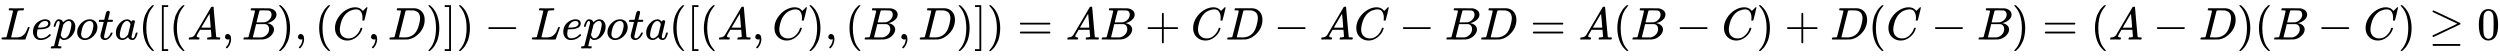 <svg xmlns:xlink="http://www.w3.org/1999/xlink" width="126.786ex" height="2.843ex" style="vertical-align: -0.838ex;" viewBox="0 -863.1 54588.2 1223.9" role="img" focusable="false" xmlns="http://www.w3.org/2000/svg" aria-labelledby="MathJax-SVG-1-Title"><title id="MathJax-SVG-1-Title">upper L e p o t a left-parenthesis left-bracket left-parenthesis upper A comma upper B right-parenthesis comma left-parenthesis upper C comma upper D right-parenthesis right-bracket right-parenthesis minus upper L e p o t a left-parenthesis left-bracket left-parenthesis upper A comma upper C right-parenthesis comma left-parenthesis upper B comma upper D right-parenthesis right-bracket right-parenthesis equals upper A upper B plus upper C upper D minus upper A upper C minus upper B upper D equals upper A left-parenthesis upper B minus upper C right-parenthesis plus upper D left-parenthesis upper C minus upper B right-parenthesis equals left-parenthesis upper A minus upper D right-parenthesis left-parenthesis upper B minus upper C right-parenthesis greater-than-or-equal-to 0</title><defs aria-hidden="true"><path stroke-width="1" id="E1-MJMATHI-4C" d="M228 637Q194 637 192 641Q191 643 191 649Q191 673 202 682Q204 683 217 683Q271 680 344 680Q485 680 506 683H518Q524 677 524 674T522 656Q517 641 513 637H475Q406 636 394 628Q387 624 380 600T313 336Q297 271 279 198T252 88L243 52Q243 48 252 48T311 46H328Q360 46 379 47T428 54T478 72T522 106T564 161Q580 191 594 228T611 270Q616 273 628 273H641Q647 264 647 262T627 203T583 83T557 9Q555 4 553 3T537 0T494 -1Q483 -1 418 -1T294 0H116Q32 0 32 10Q32 17 34 24Q39 43 44 45Q48 46 59 46H65Q92 46 125 49Q139 52 144 61Q147 65 216 339T285 628Q285 635 228 637Z"></path><path stroke-width="1" id="E1-MJMATHI-65" d="M39 168Q39 225 58 272T107 350T174 402T244 433T307 442H310Q355 442 388 420T421 355Q421 265 310 237Q261 224 176 223Q139 223 138 221Q138 219 132 186T125 128Q125 81 146 54T209 26T302 45T394 111Q403 121 406 121Q410 121 419 112T429 98T420 82T390 55T344 24T281 -1T205 -11Q126 -11 83 42T39 168ZM373 353Q367 405 305 405Q272 405 244 391T199 357T170 316T154 280T149 261Q149 260 169 260Q282 260 327 284T373 353Z"></path><path stroke-width="1" id="E1-MJMATHI-70" d="M23 287Q24 290 25 295T30 317T40 348T55 381T75 411T101 433T134 442Q209 442 230 378L240 387Q302 442 358 442Q423 442 460 395T497 281Q497 173 421 82T249 -10Q227 -10 210 -4Q199 1 187 11T168 28L161 36Q160 35 139 -51T118 -138Q118 -144 126 -145T163 -148H188Q194 -155 194 -157T191 -175Q188 -187 185 -190T172 -194Q170 -194 161 -194T127 -193T65 -192Q-5 -192 -24 -194H-32Q-39 -187 -39 -183Q-37 -156 -26 -148H-6Q28 -147 33 -136Q36 -130 94 103T155 350Q156 355 156 364Q156 405 131 405Q109 405 94 377T71 316T59 280Q57 278 43 278H29Q23 284 23 287ZM178 102Q200 26 252 26Q282 26 310 49T356 107Q374 141 392 215T411 325V331Q411 405 350 405Q339 405 328 402T306 393T286 380T269 365T254 350T243 336T235 326L232 322Q232 321 229 308T218 264T204 212Q178 106 178 102Z"></path><path stroke-width="1" id="E1-MJMATHI-6F" d="M201 -11Q126 -11 80 38T34 156Q34 221 64 279T146 380Q222 441 301 441Q333 441 341 440Q354 437 367 433T402 417T438 387T464 338T476 268Q476 161 390 75T201 -11ZM121 120Q121 70 147 48T206 26Q250 26 289 58T351 142Q360 163 374 216T388 308Q388 352 370 375Q346 405 306 405Q243 405 195 347Q158 303 140 230T121 120Z"></path><path stroke-width="1" id="E1-MJMATHI-74" d="M26 385Q19 392 19 395Q19 399 22 411T27 425Q29 430 36 430T87 431H140L159 511Q162 522 166 540T173 566T179 586T187 603T197 615T211 624T229 626Q247 625 254 615T261 596Q261 589 252 549T232 470L222 433Q222 431 272 431H323Q330 424 330 420Q330 398 317 385H210L174 240Q135 80 135 68Q135 26 162 26Q197 26 230 60T283 144Q285 150 288 151T303 153H307Q322 153 322 145Q322 142 319 133Q314 117 301 95T267 48T216 6T155 -11Q125 -11 98 4T59 56Q57 64 57 83V101L92 241Q127 382 128 383Q128 385 77 385H26Z"></path><path stroke-width="1" id="E1-MJMATHI-61" d="M33 157Q33 258 109 349T280 441Q331 441 370 392Q386 422 416 422Q429 422 439 414T449 394Q449 381 412 234T374 68Q374 43 381 35T402 26Q411 27 422 35Q443 55 463 131Q469 151 473 152Q475 153 483 153H487Q506 153 506 144Q506 138 501 117T481 63T449 13Q436 0 417 -8Q409 -10 393 -10Q359 -10 336 5T306 36L300 51Q299 52 296 50Q294 48 292 46Q233 -10 172 -10Q117 -10 75 30T33 157ZM351 328Q351 334 346 350T323 385T277 405Q242 405 210 374T160 293Q131 214 119 129Q119 126 119 118T118 106Q118 61 136 44T179 26Q217 26 254 59T298 110Q300 114 325 217T351 328Z"></path><path stroke-width="1" id="E1-MJMAIN-28" d="M94 250Q94 319 104 381T127 488T164 576T202 643T244 695T277 729T302 750H315H319Q333 750 333 741Q333 738 316 720T275 667T226 581T184 443T167 250T184 58T225 -81T274 -167T316 -220T333 -241Q333 -250 318 -250H315H302L274 -226Q180 -141 137 -14T94 250Z"></path><path stroke-width="1" id="E1-MJMAIN-5B" d="M118 -250V750H255V710H158V-210H255V-250H118Z"></path><path stroke-width="1" id="E1-MJMATHI-41" d="M208 74Q208 50 254 46Q272 46 272 35Q272 34 270 22Q267 8 264 4T251 0Q249 0 239 0T205 1T141 2Q70 2 50 0H42Q35 7 35 11Q37 38 48 46H62Q132 49 164 96Q170 102 345 401T523 704Q530 716 547 716H555H572Q578 707 578 706L606 383Q634 60 636 57Q641 46 701 46Q726 46 726 36Q726 34 723 22Q720 7 718 4T704 0Q701 0 690 0T651 1T578 2Q484 2 455 0H443Q437 6 437 9T439 27Q443 40 445 43L449 46H469Q523 49 533 63L521 213H283L249 155Q208 86 208 74ZM516 260Q516 271 504 416T490 562L463 519Q447 492 400 412L310 260L413 259Q516 259 516 260Z"></path><path stroke-width="1" id="E1-MJMAIN-2C" d="M78 35T78 60T94 103T137 121Q165 121 187 96T210 8Q210 -27 201 -60T180 -117T154 -158T130 -185T117 -194Q113 -194 104 -185T95 -172Q95 -168 106 -156T131 -126T157 -76T173 -3V9L172 8Q170 7 167 6T161 3T152 1T140 0Q113 0 96 17Z"></path><path stroke-width="1" id="E1-MJMATHI-42" d="M231 637Q204 637 199 638T194 649Q194 676 205 682Q206 683 335 683Q594 683 608 681Q671 671 713 636T756 544Q756 480 698 429T565 360L555 357Q619 348 660 311T702 219Q702 146 630 78T453 1Q446 0 242 0Q42 0 39 2Q35 5 35 10Q35 17 37 24Q42 43 47 45Q51 46 62 46H68Q95 46 128 49Q142 52 147 61Q150 65 219 339T288 628Q288 635 231 637ZM649 544Q649 574 634 600T585 634Q578 636 493 637Q473 637 451 637T416 636H403Q388 635 384 626Q382 622 352 506Q352 503 351 500L320 374H401Q482 374 494 376Q554 386 601 434T649 544ZM595 229Q595 273 572 302T512 336Q506 337 429 337Q311 337 310 336Q310 334 293 263T258 122L240 52Q240 48 252 48T333 46Q422 46 429 47Q491 54 543 105T595 229Z"></path><path stroke-width="1" id="E1-MJMAIN-29" d="M60 749L64 750Q69 750 74 750H86L114 726Q208 641 251 514T294 250Q294 182 284 119T261 12T224 -76T186 -143T145 -194T113 -227T90 -246Q87 -249 86 -250H74Q66 -250 63 -250T58 -247T55 -238Q56 -237 66 -225Q221 -64 221 250T66 725Q56 737 55 738Q55 746 60 749Z"></path><path stroke-width="1" id="E1-MJMATHI-43" d="M50 252Q50 367 117 473T286 641T490 704Q580 704 633 653Q642 643 648 636T656 626L657 623Q660 623 684 649Q691 655 699 663T715 679T725 690L740 705H746Q760 705 760 698Q760 694 728 561Q692 422 692 421Q690 416 687 415T669 413H653Q647 419 647 422Q647 423 648 429T650 449T651 481Q651 552 619 605T510 659Q484 659 454 652T382 628T299 572T226 479Q194 422 175 346T156 222Q156 108 232 58Q280 24 350 24Q441 24 512 92T606 240Q610 253 612 255T628 257Q648 257 648 248Q648 243 647 239Q618 132 523 55T319 -22Q206 -22 128 53T50 252Z"></path><path stroke-width="1" id="E1-MJMATHI-44" d="M287 628Q287 635 230 637Q207 637 200 638T193 647Q193 655 197 667T204 682Q206 683 403 683Q570 682 590 682T630 676Q702 659 752 597T803 431Q803 275 696 151T444 3L430 1L236 0H125H72Q48 0 41 2T33 11Q33 13 36 25Q40 41 44 43T67 46Q94 46 127 49Q141 52 146 61Q149 65 218 339T287 628ZM703 469Q703 507 692 537T666 584T629 613T590 629T555 636Q553 636 541 636T512 636T479 637H436Q392 637 386 627Q384 623 313 339T242 52Q242 48 253 48T330 47Q335 47 349 47T373 46Q499 46 581 128Q617 164 640 212T683 339T703 469Z"></path><path stroke-width="1" id="E1-MJMAIN-5D" d="M22 710V750H159V-250H22V-210H119V710H22Z"></path><path stroke-width="1" id="E1-MJMAIN-2212" d="M84 237T84 250T98 270H679Q694 262 694 250T679 230H98Q84 237 84 250Z"></path><path stroke-width="1" id="E1-MJMAIN-3D" d="M56 347Q56 360 70 367H707Q722 359 722 347Q722 336 708 328L390 327H72Q56 332 56 347ZM56 153Q56 168 72 173H708Q722 163 722 153Q722 140 707 133H70Q56 140 56 153Z"></path><path stroke-width="1" id="E1-MJMAIN-2B" d="M56 237T56 250T70 270H369V420L370 570Q380 583 389 583Q402 583 409 568V270H707Q722 262 722 250T707 230H409V-68Q401 -82 391 -82H389H387Q375 -82 369 -68V230H70Q56 237 56 250Z"></path><path stroke-width="1" id="E1-MJMAIN-2265" d="M83 616Q83 624 89 630T99 636Q107 636 253 568T543 431T687 361Q694 356 694 346T687 331Q685 329 395 192L107 56H101Q83 58 83 76Q83 77 83 79Q82 86 98 95Q117 105 248 167Q326 204 378 228L626 346L360 472Q291 505 200 548Q112 589 98 597T83 616ZM84 -118Q84 -108 99 -98H678Q694 -104 694 -118Q694 -130 679 -138H98Q84 -131 84 -118Z"></path><path stroke-width="1" id="E1-MJMAIN-30" d="M96 585Q152 666 249 666Q297 666 345 640T423 548Q460 465 460 320Q460 165 417 83Q397 41 362 16T301 -15T250 -22Q224 -22 198 -16T137 16T82 83Q39 165 39 320Q39 494 96 585ZM321 597Q291 629 250 629Q208 629 178 597Q153 571 145 525T137 333Q137 175 145 125T181 46Q209 16 250 16Q290 16 318 46Q347 76 354 130T362 333Q362 478 354 524T321 597Z"></path></defs><g stroke="currentColor" fill="currentColor" stroke-width="0" transform="matrix(1 0 0 -1 0 0)" aria-hidden="true"> <use xlink:href="#E1-MJMATHI-4C" x="0" y="0"></use> <use xlink:href="#E1-MJMATHI-65" x="681" y="0"></use> <use xlink:href="#E1-MJMATHI-70" x="1148" y="0"></use> <use xlink:href="#E1-MJMATHI-6F" x="1651" y="0"></use> <use xlink:href="#E1-MJMATHI-74" x="2137" y="0"></use> <use xlink:href="#E1-MJMATHI-61" x="2498" y="0"></use> <use xlink:href="#E1-MJMAIN-28" x="3028" y="0"></use> <use xlink:href="#E1-MJMAIN-5B" x="3417" y="0"></use> <use xlink:href="#E1-MJMAIN-28" x="3696" y="0"></use> <use xlink:href="#E1-MJMATHI-41" x="4085" y="0"></use> <use xlink:href="#E1-MJMAIN-2C" x="4836" y="0"></use> <use xlink:href="#E1-MJMATHI-42" x="5281" y="0"></use> <use xlink:href="#E1-MJMAIN-29" x="6040" y="0"></use> <use xlink:href="#E1-MJMAIN-2C" x="6430" y="0"></use> <use xlink:href="#E1-MJMAIN-28" x="6875" y="0"></use> <use xlink:href="#E1-MJMATHI-43" x="7264" y="0"></use> <use xlink:href="#E1-MJMAIN-2C" x="8025" y="0"></use> <use xlink:href="#E1-MJMATHI-44" x="8470" y="0"></use> <use xlink:href="#E1-MJMAIN-29" x="9299" y="0"></use> <use xlink:href="#E1-MJMAIN-5D" x="9688" y="0"></use> <use xlink:href="#E1-MJMAIN-29" x="9967" y="0"></use> <use xlink:href="#E1-MJMAIN-2212" x="10578" y="0"></use> <use xlink:href="#E1-MJMATHI-4C" x="11579" y="0"></use> <use xlink:href="#E1-MJMATHI-65" x="12260" y="0"></use> <use xlink:href="#E1-MJMATHI-70" x="12727" y="0"></use> <use xlink:href="#E1-MJMATHI-6F" x="13230" y="0"></use> <use xlink:href="#E1-MJMATHI-74" x="13716" y="0"></use> <use xlink:href="#E1-MJMATHI-61" x="14077" y="0"></use> <use xlink:href="#E1-MJMAIN-28" x="14607" y="0"></use> <use xlink:href="#E1-MJMAIN-5B" x="14996" y="0"></use> <use xlink:href="#E1-MJMAIN-28" x="15275" y="0"></use> <use xlink:href="#E1-MJMATHI-41" x="15664" y="0"></use> <use xlink:href="#E1-MJMAIN-2C" x="16415" y="0"></use> <use xlink:href="#E1-MJMATHI-43" x="16860" y="0"></use> <use xlink:href="#E1-MJMAIN-29" x="17621" y="0"></use> <use xlink:href="#E1-MJMAIN-2C" x="18010" y="0"></use> <use xlink:href="#E1-MJMAIN-28" x="18455" y="0"></use> <use xlink:href="#E1-MJMATHI-42" x="18845" y="0"></use> <use xlink:href="#E1-MJMAIN-2C" x="19604" y="0"></use> <use xlink:href="#E1-MJMATHI-44" x="20049" y="0"></use> <use xlink:href="#E1-MJMAIN-29" x="20878" y="0"></use> <use xlink:href="#E1-MJMAIN-5D" x="21267" y="0"></use> <use xlink:href="#E1-MJMAIN-29" x="21546" y="0"></use> <use xlink:href="#E1-MJMAIN-3D" x="22213" y="0"></use> <use xlink:href="#E1-MJMATHI-41" x="23270" y="0"></use> <use xlink:href="#E1-MJMATHI-42" x="24020" y="0"></use> <use xlink:href="#E1-MJMAIN-2B" x="25002" y="0"></use> <use xlink:href="#E1-MJMATHI-43" x="26002" y="0"></use> <use xlink:href="#E1-MJMATHI-44" x="26763" y="0"></use> <use xlink:href="#E1-MJMAIN-2212" x="27814" y="0"></use> <use xlink:href="#E1-MJMATHI-41" x="28814" y="0"></use> <use xlink:href="#E1-MJMATHI-43" x="29565" y="0"></use> <use xlink:href="#E1-MJMAIN-2212" x="30548" y="0"></use> <use xlink:href="#E1-MJMATHI-42" x="31548" y="0"></use> <use xlink:href="#E1-MJMATHI-44" x="32308" y="0"></use> <use xlink:href="#E1-MJMAIN-3D" x="33414" y="0"></use> <use xlink:href="#E1-MJMATHI-41" x="34470" y="0"></use> <use xlink:href="#E1-MJMAIN-28" x="35221" y="0"></use> <use xlink:href="#E1-MJMATHI-42" x="35610" y="0"></use> <use xlink:href="#E1-MJMAIN-2212" x="36592" y="0"></use> <use xlink:href="#E1-MJMATHI-43" x="37593" y="0"></use> <use xlink:href="#E1-MJMAIN-29" x="38353" y="0"></use> <use xlink:href="#E1-MJMAIN-2B" x="38965" y="0"></use> <use xlink:href="#E1-MJMATHI-44" x="39966" y="0"></use> <use xlink:href="#E1-MJMAIN-28" x="40794" y="0"></use> <use xlink:href="#E1-MJMATHI-43" x="41184" y="0"></use> <use xlink:href="#E1-MJMAIN-2212" x="42167" y="0"></use> <use xlink:href="#E1-MJMATHI-42" x="43167" y="0"></use> <use xlink:href="#E1-MJMAIN-29" x="43927" y="0"></use> <use xlink:href="#E1-MJMAIN-3D" x="44594" y="0"></use> <use xlink:href="#E1-MJMAIN-28" x="45650" y="0"></use> <use xlink:href="#E1-MJMATHI-41" x="46040" y="0"></use> <use xlink:href="#E1-MJMAIN-2212" x="47013" y="0"></use> <use xlink:href="#E1-MJMATHI-44" x="48013" y="0"></use> <use xlink:href="#E1-MJMAIN-29" x="48842" y="0"></use> <use xlink:href="#E1-MJMAIN-28" x="49231" y="0"></use> <use xlink:href="#E1-MJMATHI-42" x="49621" y="0"></use> <use xlink:href="#E1-MJMAIN-2212" x="50602" y="0"></use> <use xlink:href="#E1-MJMATHI-43" x="51603" y="0"></use> <use xlink:href="#E1-MJMAIN-29" x="52364" y="0"></use> <use xlink:href="#E1-MJMAIN-2265" x="53031" y="0"></use> <use xlink:href="#E1-MJMAIN-30" x="54087" y="0"></use></g></svg>